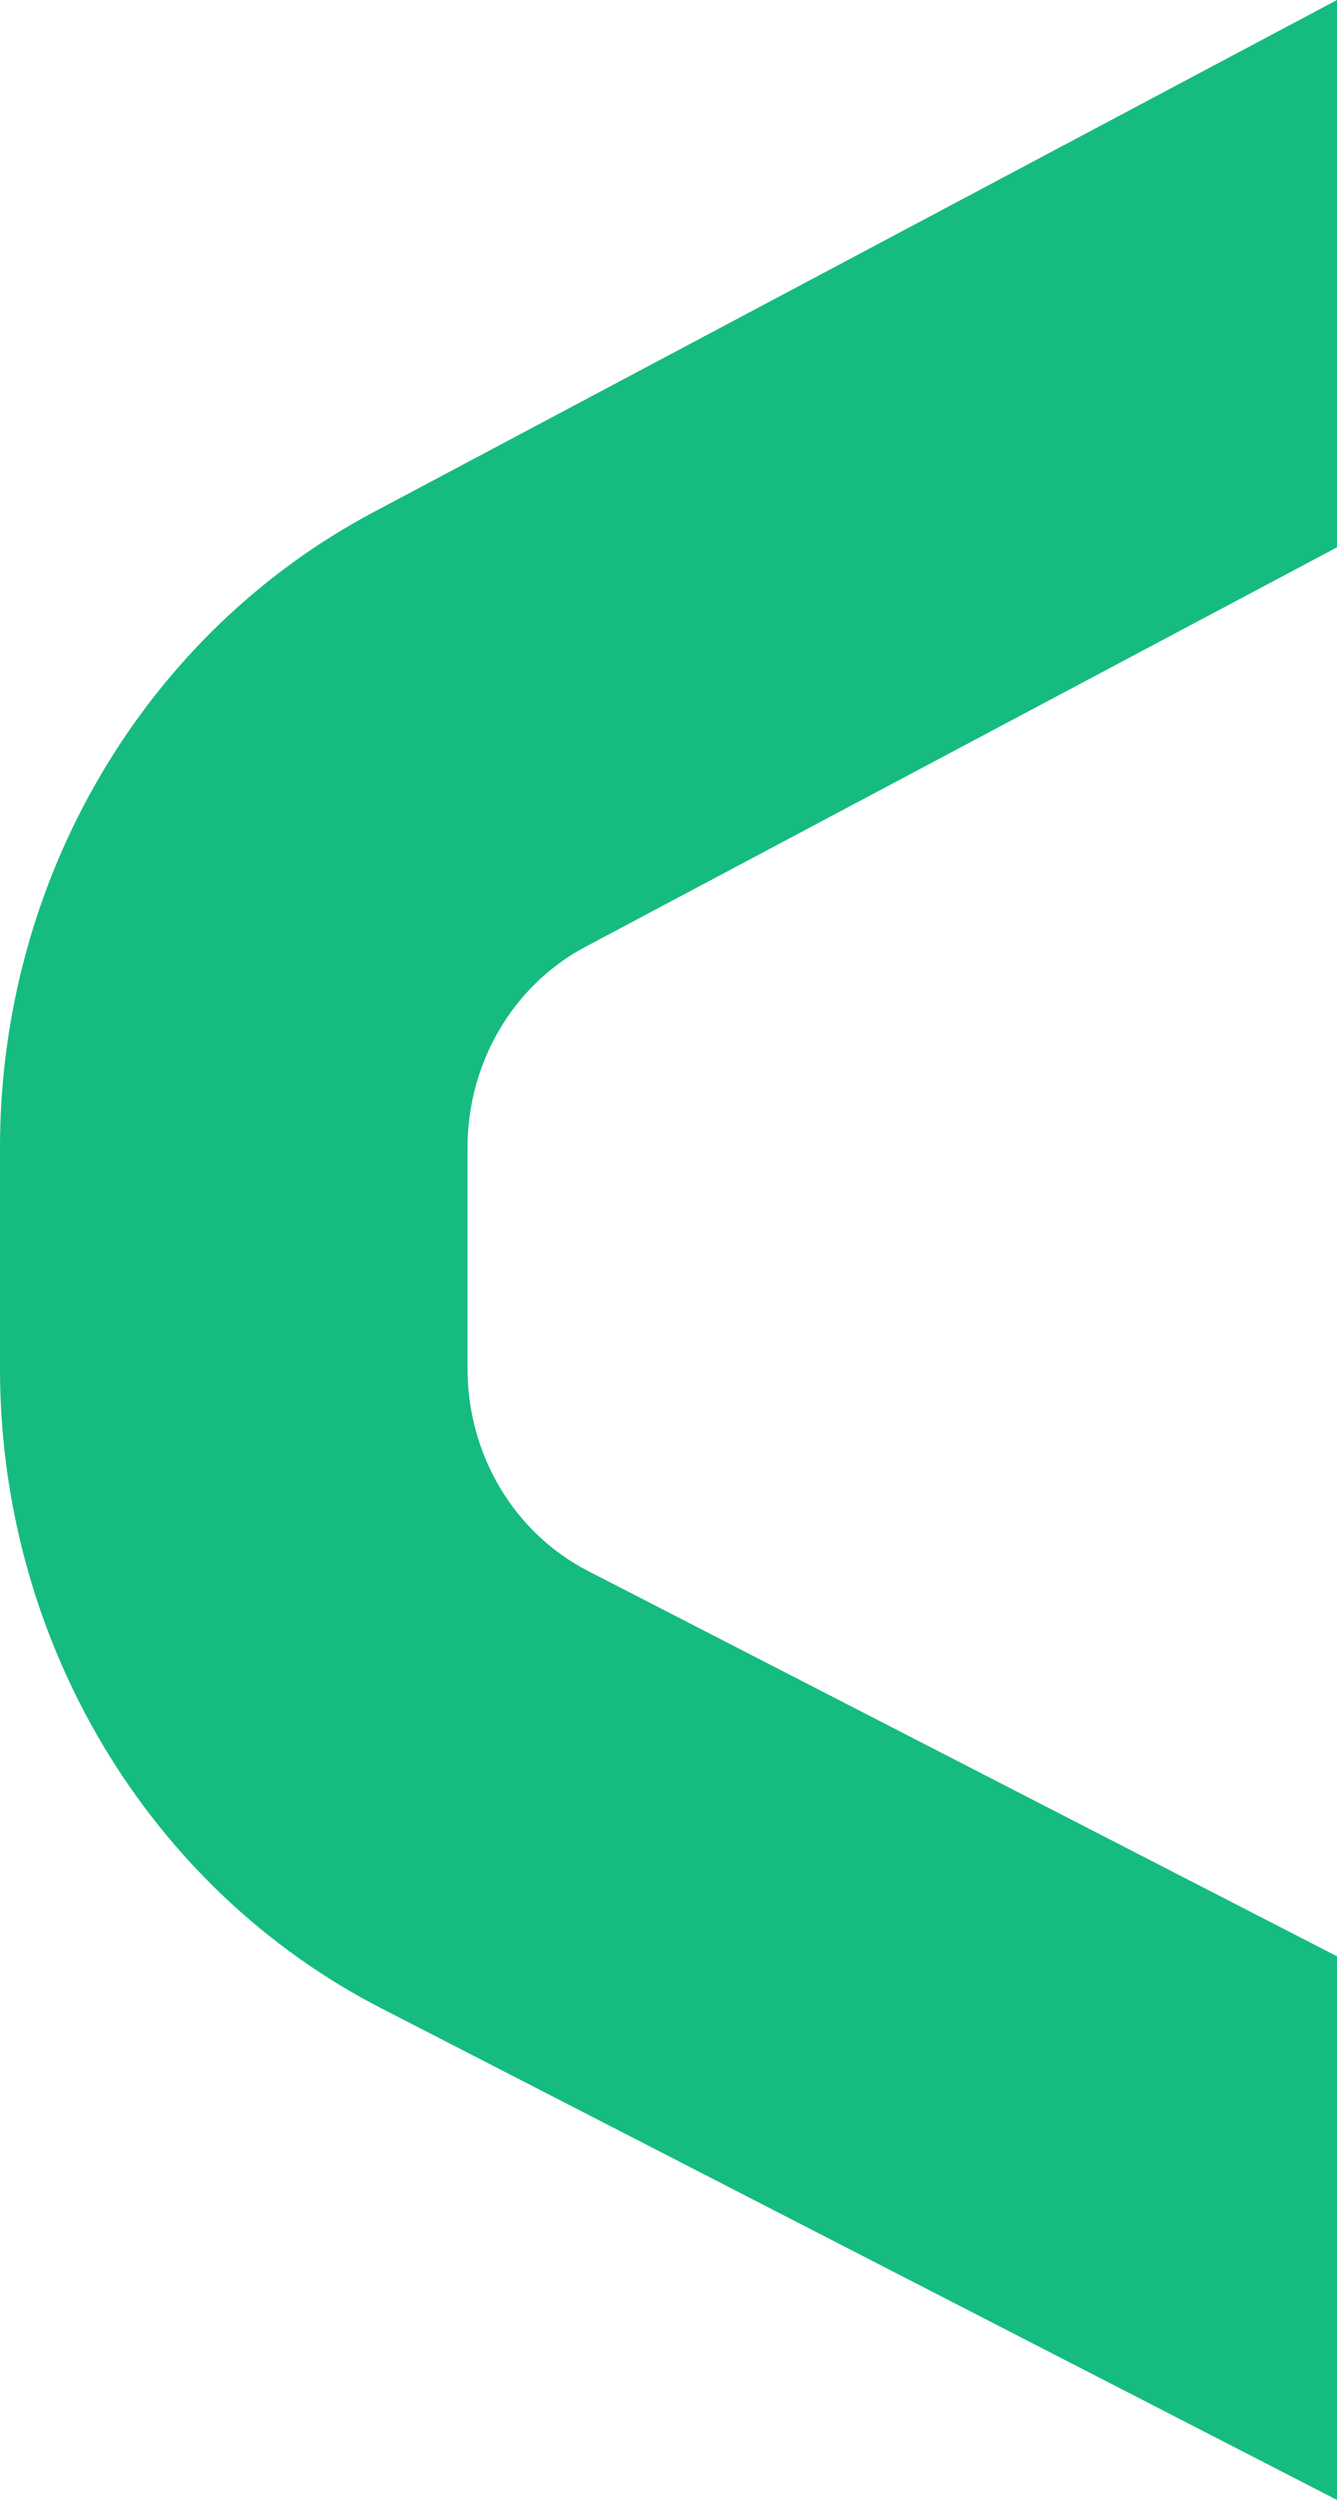 <?xml version="1.0" encoding="UTF-8"?> <svg xmlns="http://www.w3.org/2000/svg" width="23" height="43" viewBox="0 0 23 43" fill="none"><path d="M23 43L23 33.649L10.113 27.02C9.492 26.7 8.968 26.205 8.603 25.592C8.237 24.978 8.043 24.27 8.043 23.547L8.043 19.736C8.043 19.022 8.232 18.322 8.59 17.713C8.947 17.104 9.46 16.61 10.07 16.286L23 9.414L23 -1.00536e-06L6.417 8.814C4.486 9.84 2.864 11.403 1.732 13.331C0.599 15.258 -1.0012e-05 17.475 -1.01682e-06 19.735L-8.50207e-07 23.547C-1.02222e-05 25.835 0.614 28.077 1.772 30.02C2.931 31.963 4.587 33.529 6.555 34.541L23 43Z" fill="#15BB7F"></path></svg> 